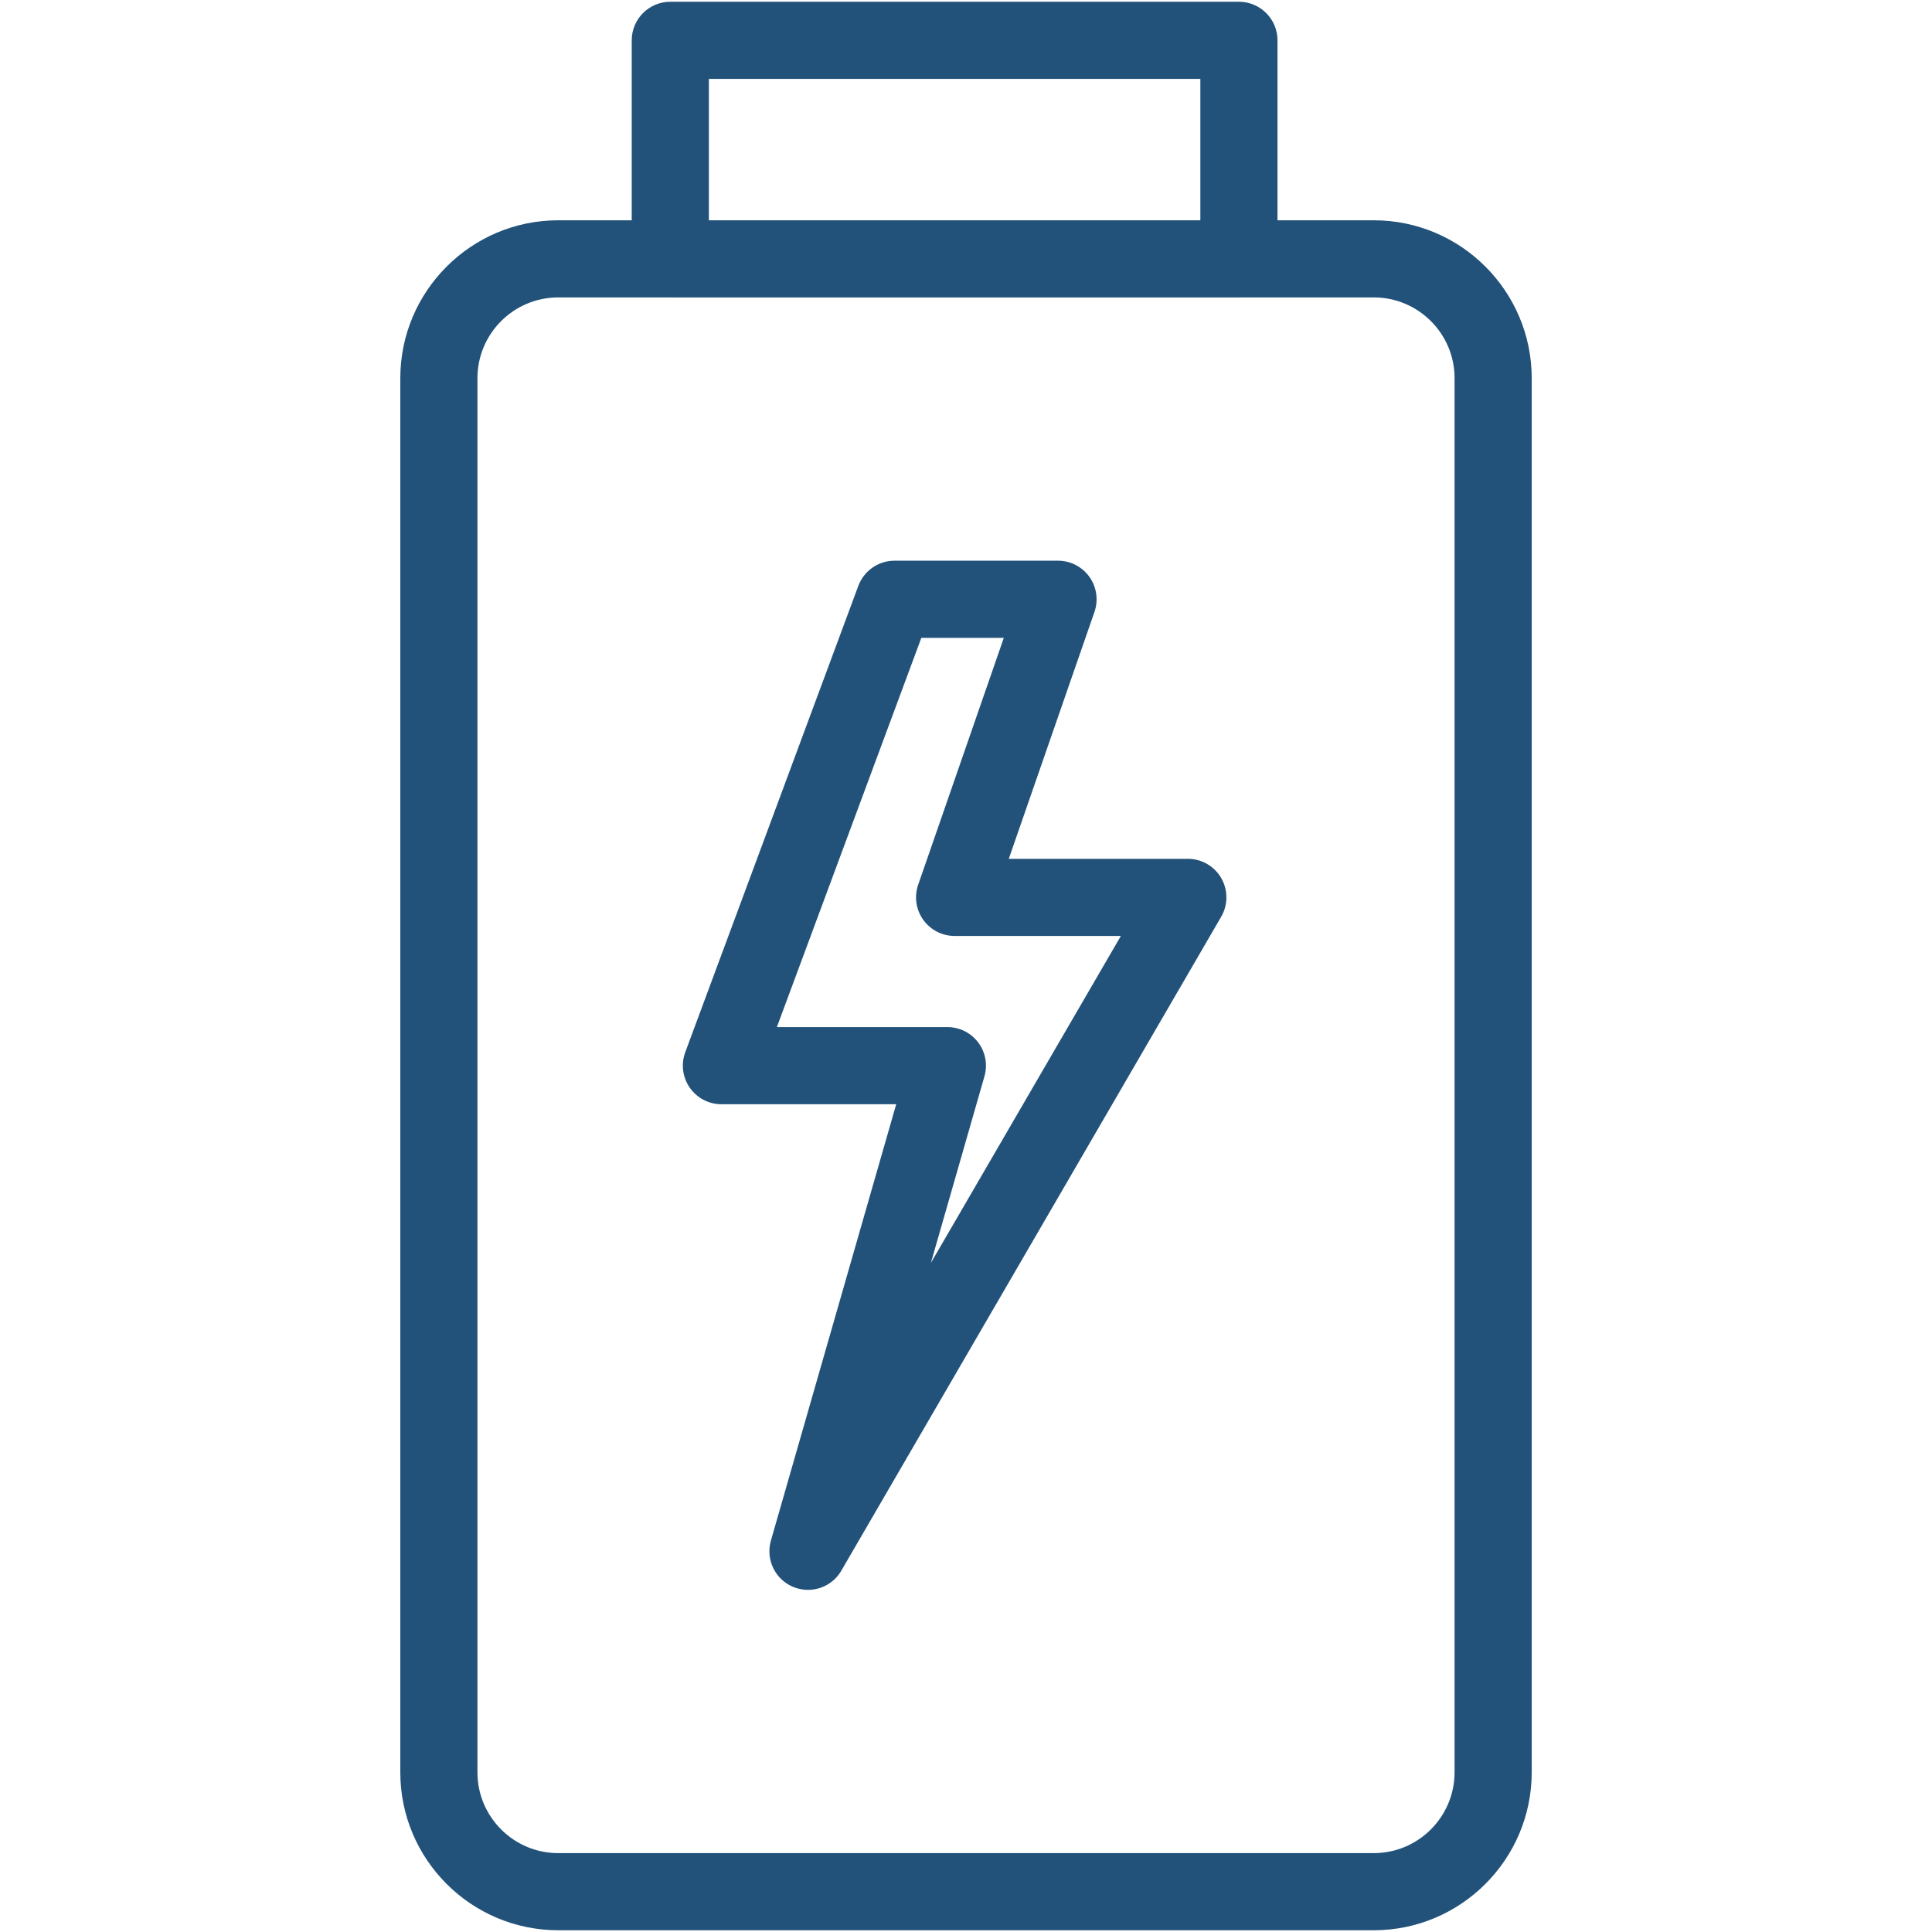 <svg xmlns="http://www.w3.org/2000/svg" xmlns:xlink="http://www.w3.org/1999/xlink" width="500" zoomAndPan="magnify" viewBox="0 0 375 375" height="500" preserveAspectRatio="xMidYMid meet" version="1.0"><defs><clipPath id="5808b4f4f5"><path d="M 77.699 0 L 297.449 0 L 297.449 375 L 77.699 375 Z M 77.699 0 " clip-rule="nonzero"/></clipPath></defs><g clip-path="url(#5808b4f4f5)"><path fill="#22527a" d="M 266.656 42.758 L 247.961 42.758 L 247.961 7.828 C 247.961 3.695 244.609 0.34 240.477 0.34 L 130.105 0.34 C 125.973 0.34 122.617 3.695 122.617 7.828 L 122.617 42.758 L 108.348 42.758 C 91.453 42.758 77.699 56.512 77.699 73.406 L 77.699 344.012 C 77.699 360.906 91.453 374.66 108.348 374.66 L 266.656 374.66 C 283.547 374.66 297.297 360.914 297.305 344.012 L 297.305 73.406 C 297.305 56.512 283.551 42.758 266.656 42.758 Z M 137.59 15.312 L 232.988 15.312 L 232.988 42.758 L 137.59 42.758 Z M 282.332 344.004 C 282.324 352.648 275.297 359.688 266.656 359.688 L 108.348 359.688 C 99.703 359.688 92.672 352.656 92.672 344.012 L 92.672 73.406 C 92.672 64.762 99.703 57.73 108.348 57.73 L 129.961 57.73 C 130.016 57.73 130.059 57.738 130.105 57.738 L 240.477 57.738 C 240.527 57.738 240.574 57.73 240.617 57.73 L 266.656 57.73 C 275.301 57.73 282.332 64.762 282.332 73.406 Z M 230.559 166.695 L 195.805 166.695 L 212.434 118.773 C 213.227 116.484 212.867 113.953 211.457 111.977 C 210.051 110 207.781 108.832 205.359 108.832 L 173.621 108.832 C 170.492 108.832 167.695 110.781 166.602 113.715 L 133.008 204.238 C 132.156 206.539 132.484 209.105 133.887 211.121 C 135.285 213.133 137.582 214.332 140.031 214.332 L 173.953 214.332 L 149.629 299.039 C 148.59 302.672 150.414 306.512 153.891 307.992 C 154.84 308.398 155.836 308.594 156.824 308.594 C 159.422 308.594 161.922 307.238 163.301 304.863 L 237.031 177.941 C 238.379 175.625 238.379 172.766 237.047 170.445 C 235.715 168.125 233.238 166.695 230.559 166.695 Z M 180.684 245.129 L 191.082 208.91 C 191.73 206.648 191.281 204.219 189.867 202.34 C 188.453 200.457 186.238 199.359 183.887 199.359 L 150.789 199.359 L 178.832 123.805 L 194.84 123.805 L 178.219 171.727 C 177.426 174.016 177.785 176.547 179.191 178.523 C 180.602 180.5 182.867 181.668 185.293 181.668 L 217.559 181.668 Z M 180.684 245.129 " fill-opacity="1" fill-rule="nonzero"/></g></svg>